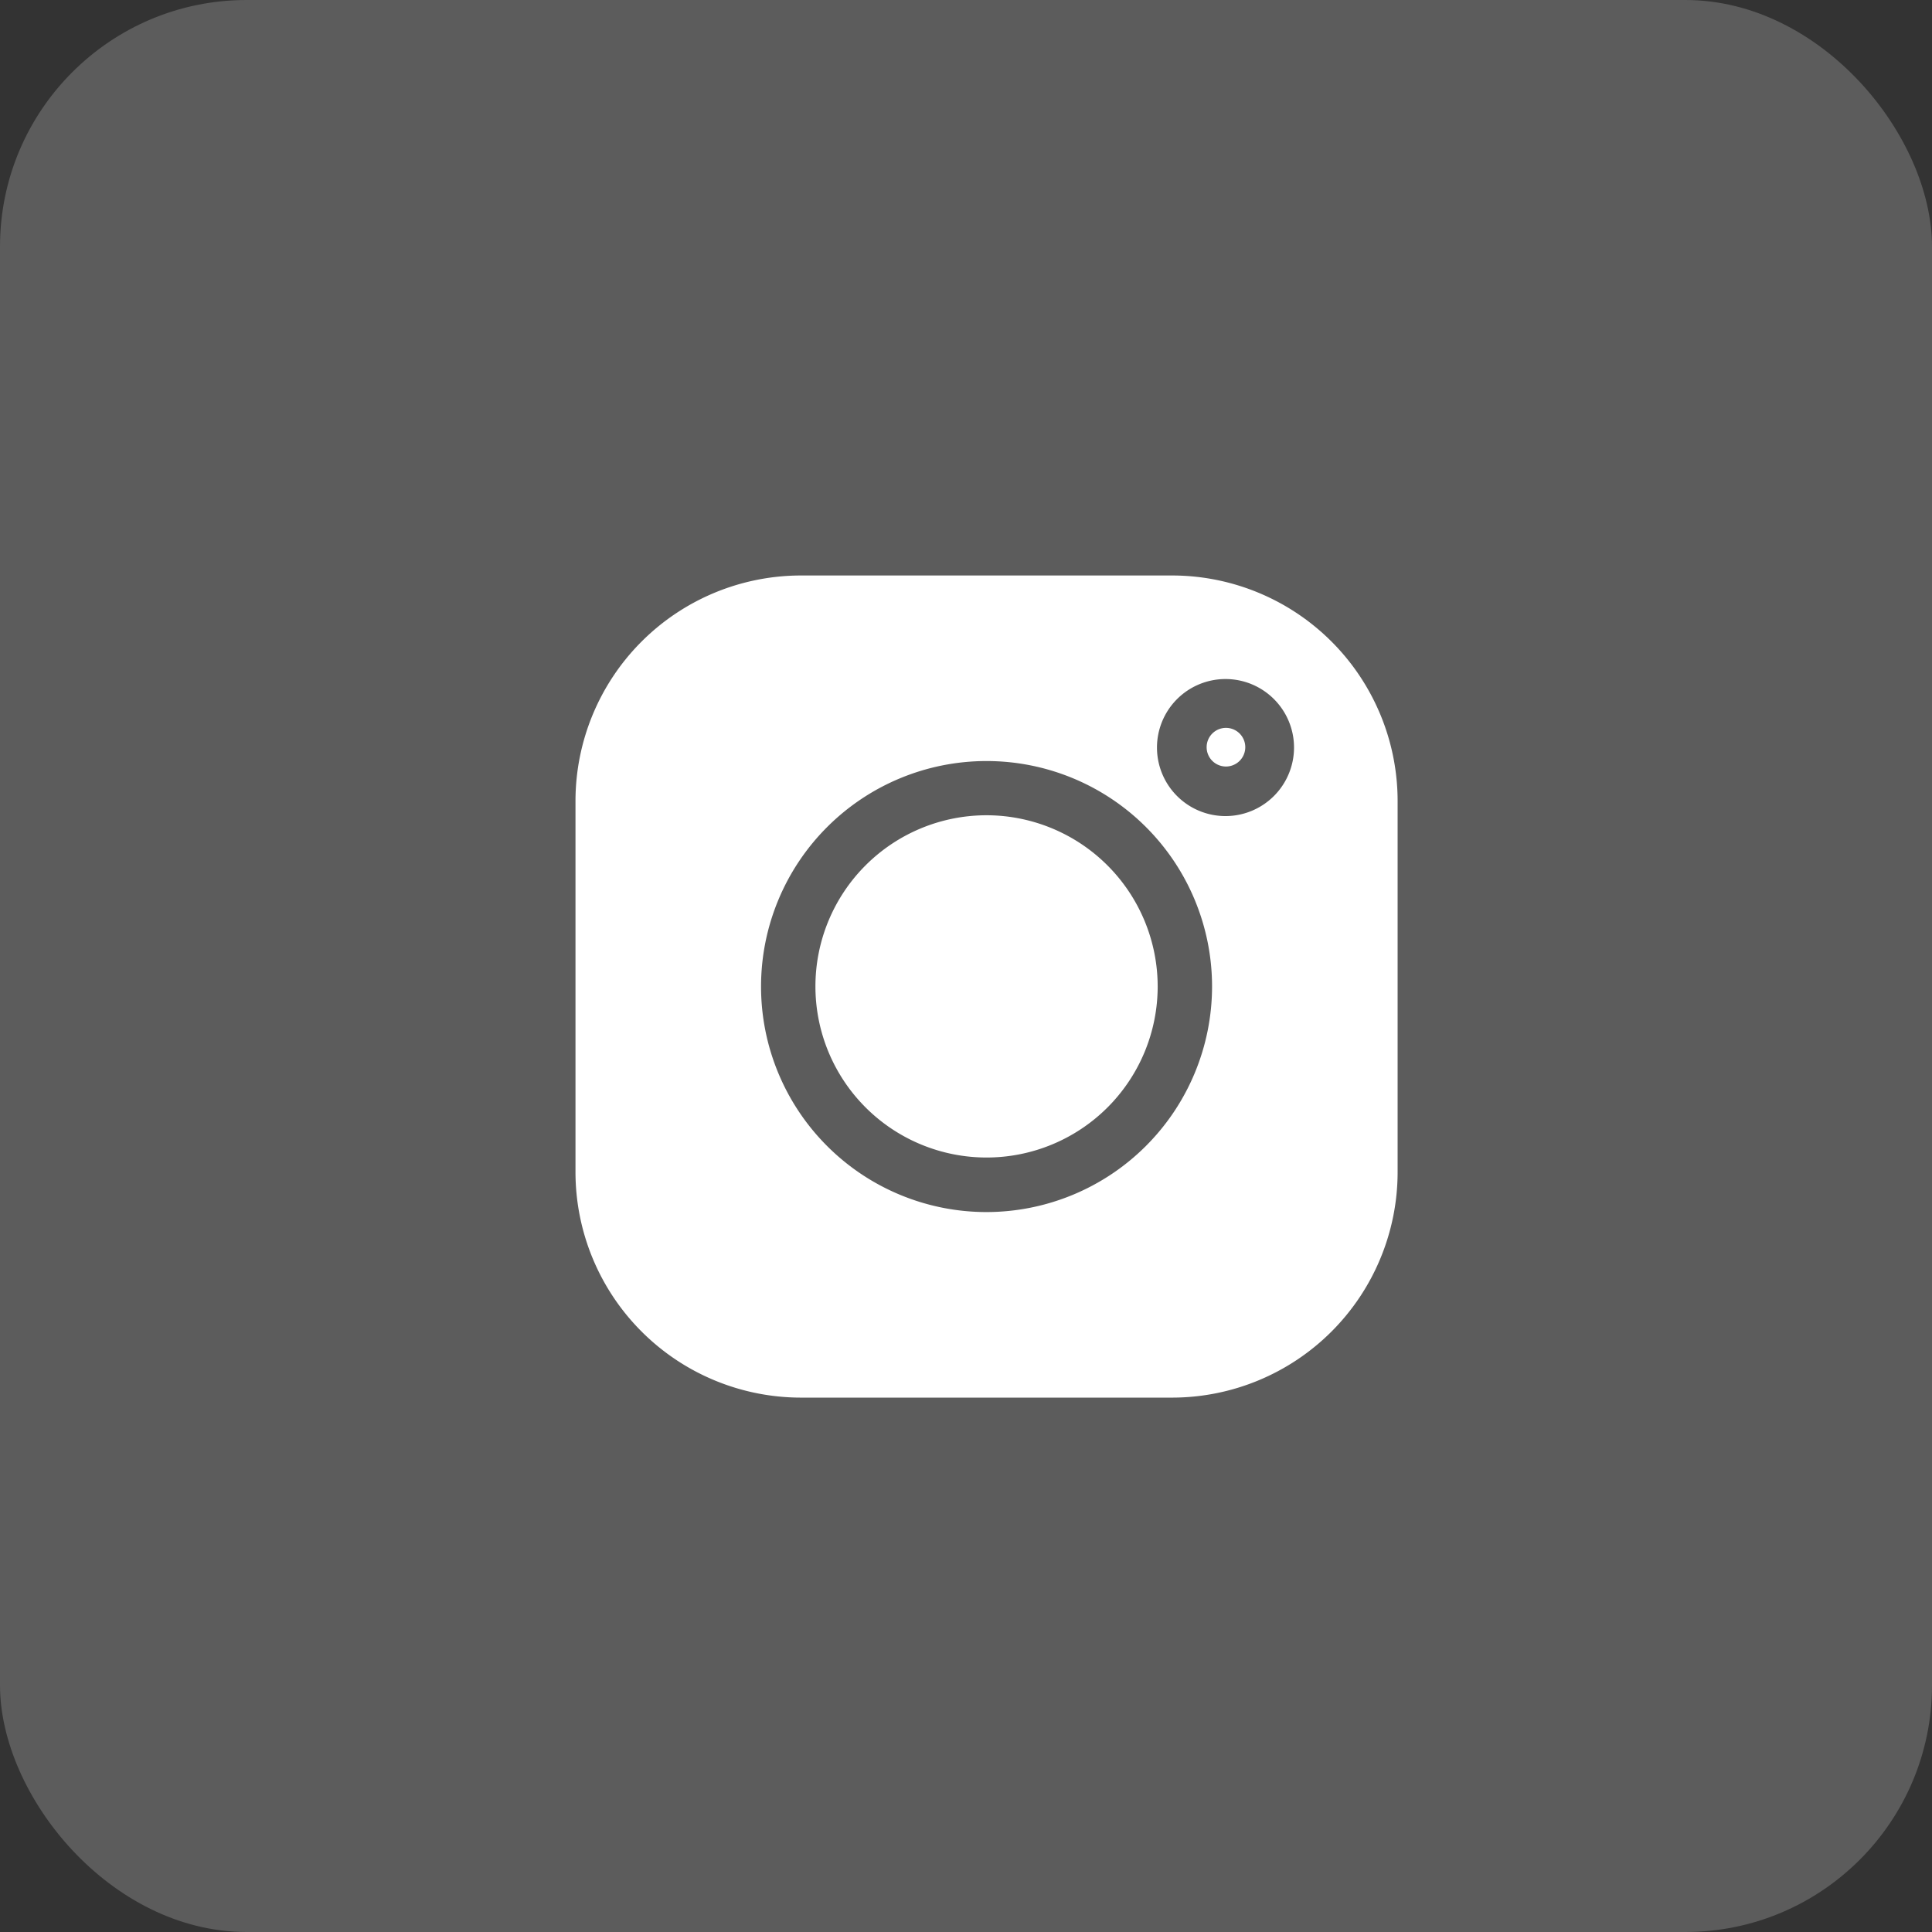 <svg xmlns="http://www.w3.org/2000/svg" width="47" height="47" viewBox="0 0 47 47">
  <rect x="0" y="0" width="47" height="47" fill="#333333" stroke="none"/>
  <g id="inst" transform="translate(-0.013)">
    <rect id="Rectangle_42" data-name="Rectangle 42" width="47" height="47" rx="6" transform="translate(0.013)" fill="#fff" opacity="0.2"/>
    <g id="instagram" transform="translate(14.013 14)">
      <g id="Group_64" data-name="Group 64" transform="translate(15.354 3.707)">
        <g id="Group_63" data-name="Group 63">
          <path id="Path_5" data-name="Path 5" d="M392.871,94.739a.47.47,0,1,0,.47.47A.47.47,0,0,0,392.871,94.739Z" transform="translate(-392.401 -94.739)" fill="#fff"/>
        </g>
      </g>
      <g id="Group_66" data-name="Group 66" transform="translate(5.837 5.837)">
        <g id="Group_65" data-name="Group 65">
          <path id="Path_6" data-name="Path 6" d="M149.967,145.8a4.163,4.163,0,1,0,4.163,4.163A4.168,4.168,0,0,0,149.967,145.8Z" transform="translate(-145.804 -145.804)" fill="#fff"/>
        </g>
      </g>
      <g id="Group_68" data-name="Group 68">
        <g id="Group_67" data-name="Group 67">
          <path id="Path_7" data-name="Path 7" d="M14.517,0H5.483A5.489,5.489,0,0,0,0,5.483v9.035A5.489,5.489,0,0,0,5.483,20h9.035A5.489,5.489,0,0,0,20,14.517V5.483A5.489,5.489,0,0,0,14.517,0ZM10,15.486A5.486,5.486,0,1,1,15.486,10,5.492,5.492,0,0,1,10,15.486Zm5.814-9.633A1.667,1.667,0,1,1,17.48,4.186,1.669,1.669,0,0,1,15.814,5.853Z" fill="#fff"/>
        </g>
      </g>
    </g>
  </g>
</svg>
